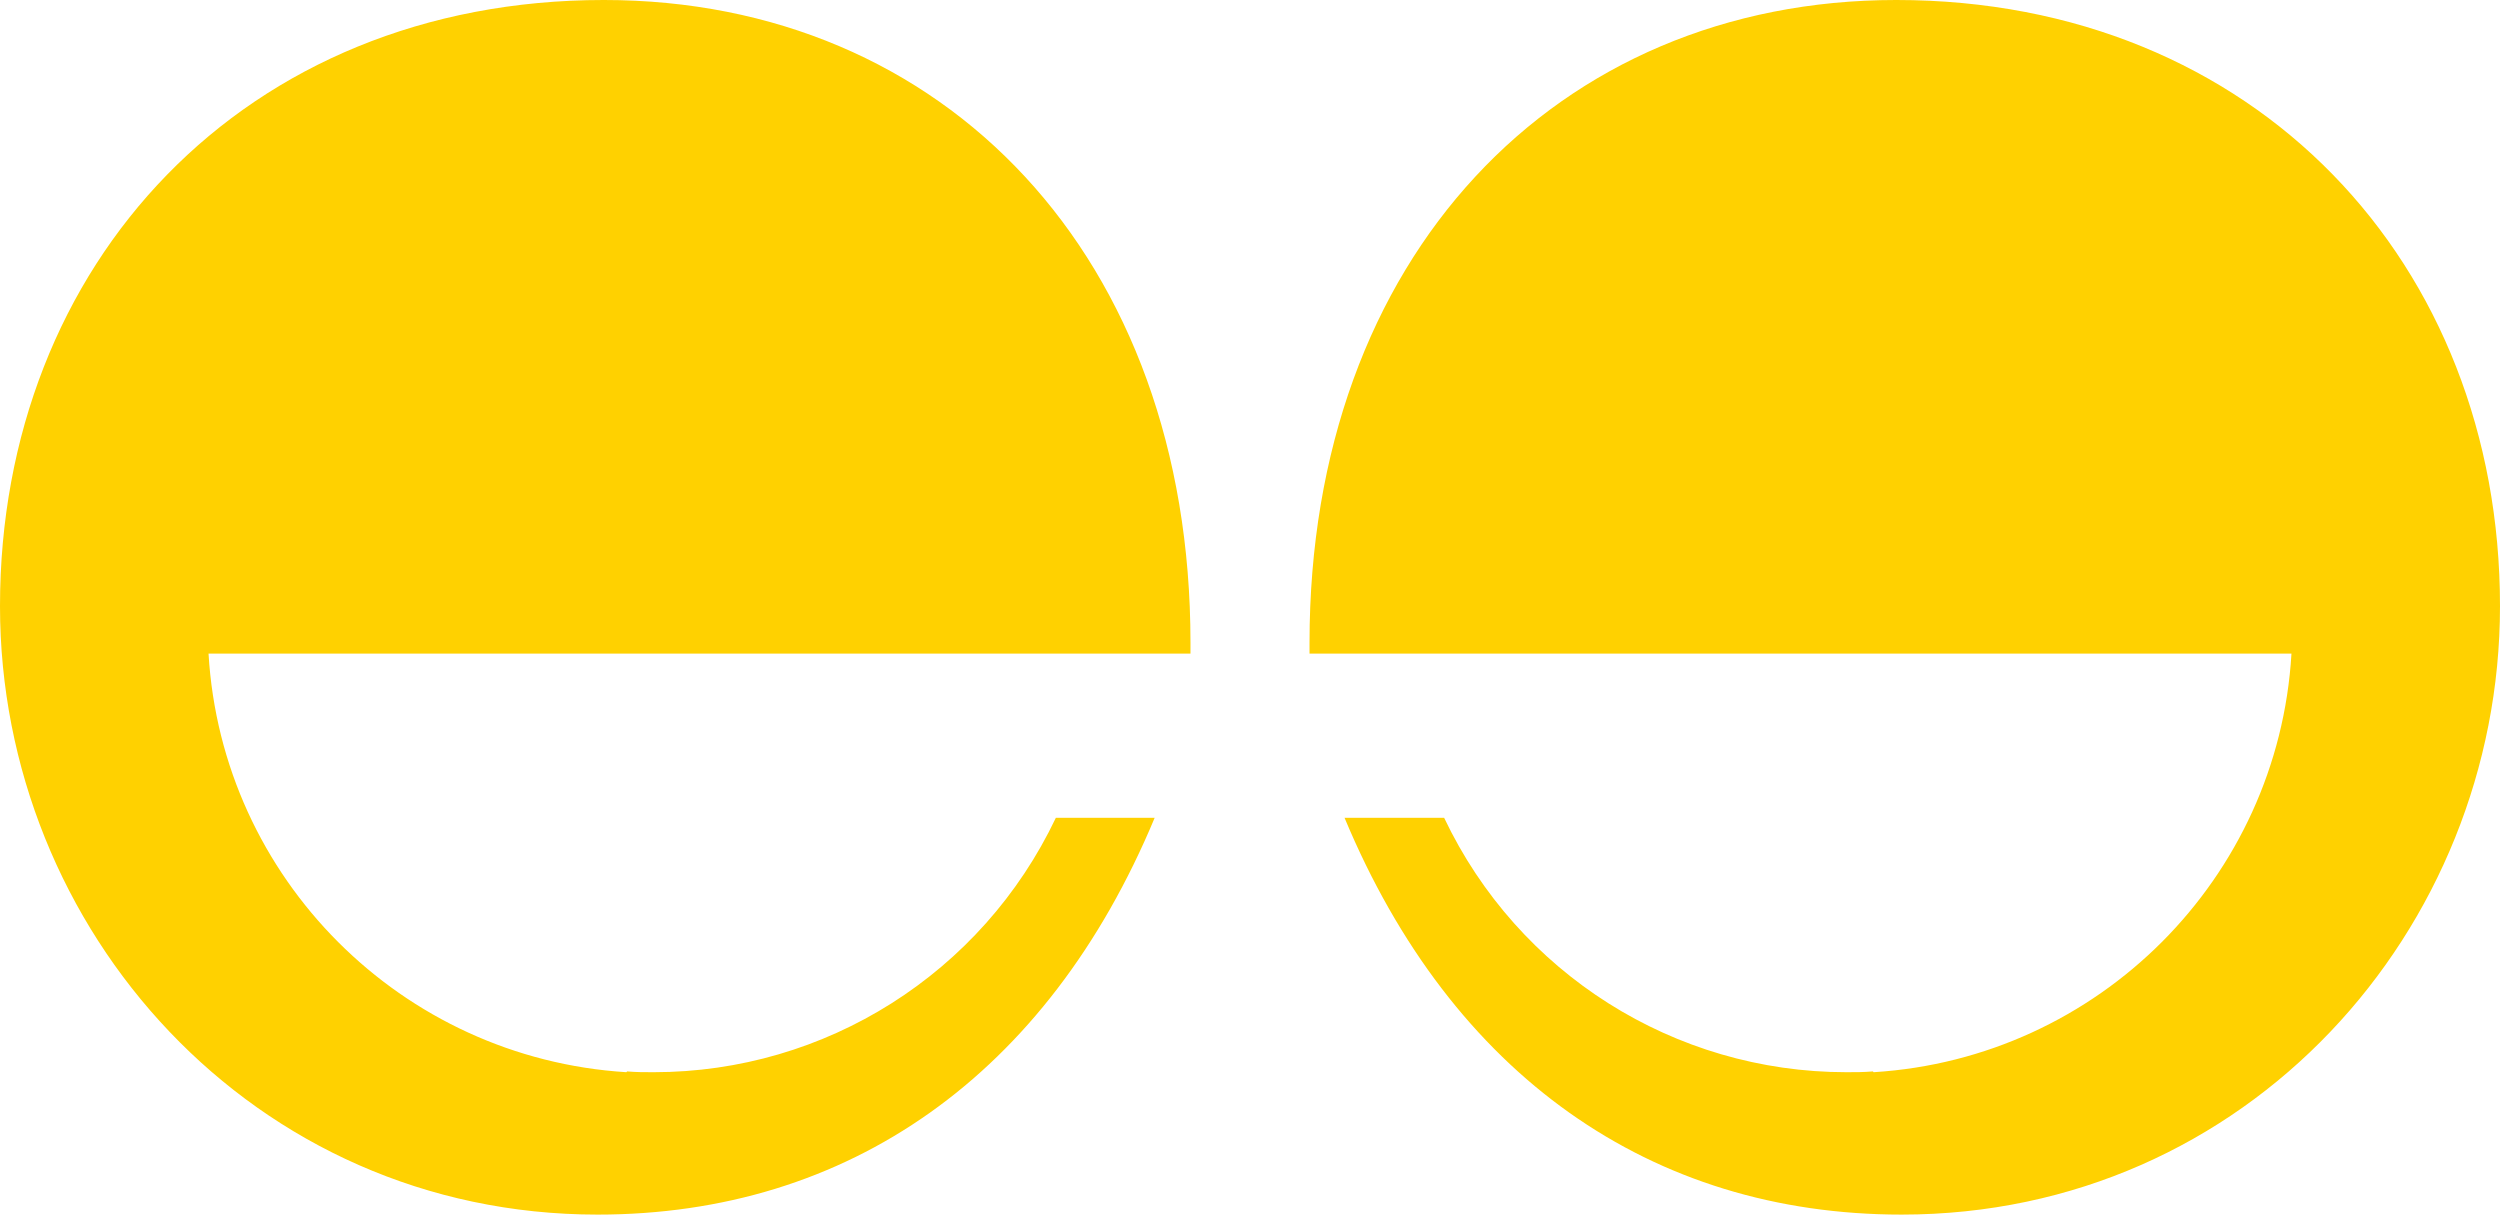 <?xml version="1.0" encoding="UTF-8"?>
<svg id="Layer_2" xmlns="http://www.w3.org/2000/svg" viewBox="0 0 32.13 15.61">
  <defs>
    <style>
      .cls-1 {
        fill: #ffd100;
      }
    </style>
  </defs>
  <g id="Layer_1-2" data-name="Layer_1">
    <path class="cls-1" d="M8.05,13.78c-2.89-.18-5.2-2.49-5.37-5.38h12.62v-.14c0-4.96-3.16-8.26-7.54-8.26C3.14,0,0,3.39,0,7.79c0,4.16,3.25,7.82,7.68,7.82,3.22,0,5.78-1.79,7.16-5.1h-1.27c-.95,2-2.96,3.27-5.17,3.27-.12,0-.22,0-.34-.01M24.08,13.78c2.89-.18,5.2-2.49,5.37-5.38h-12.62v-.14c0-4.96,3.17-8.26,7.54-8.26,4.62,0,7.76,3.39,7.76,7.79,0,4.16-3.25,7.82-7.69,7.82-3.22,0-5.78-1.79-7.16-5.1h1.28c.95,2,2.96,3.27,5.17,3.27.12,0,.22,0,.34-.01"/>
  </g>
</svg>